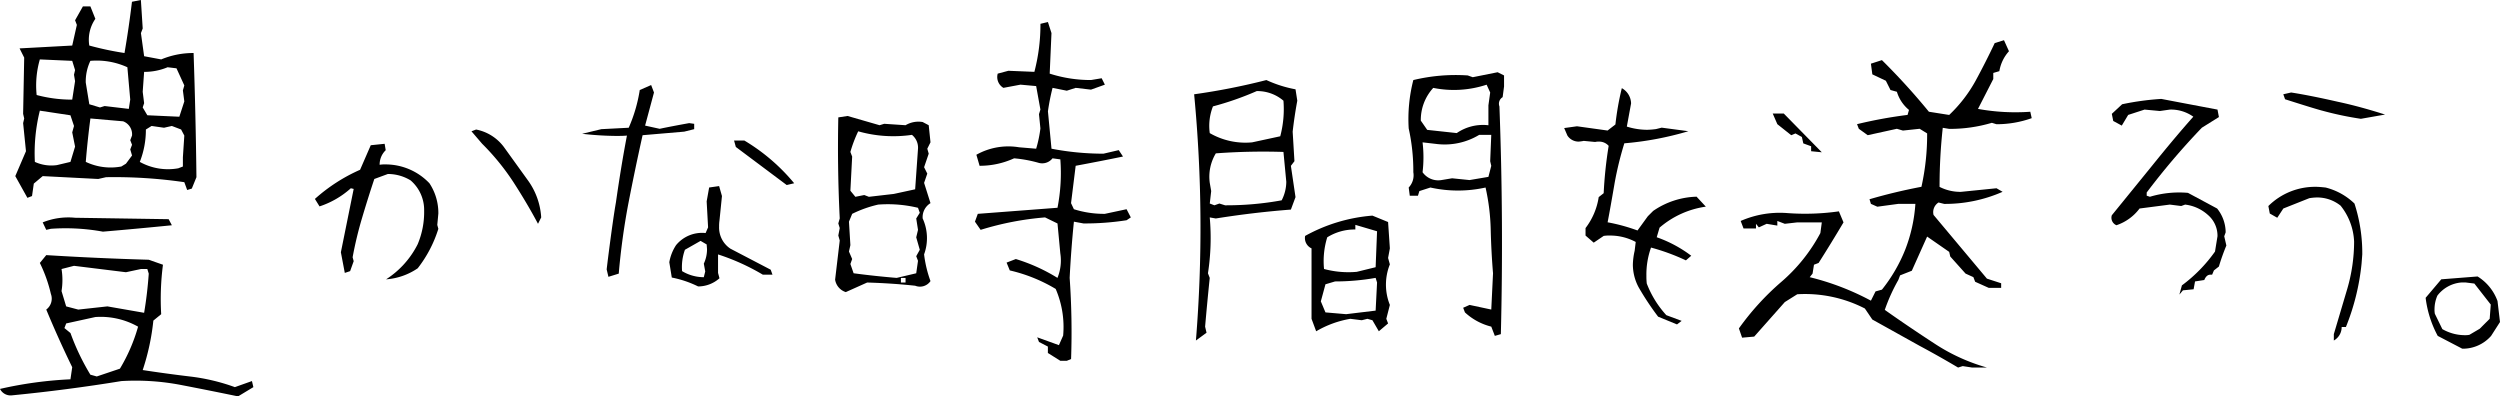 <svg id="グループ_50" data-name="グループ 50" xmlns="http://www.w3.org/2000/svg" xmlns:xlink="http://www.w3.org/1999/xlink" width="411.68" height="65.273" viewBox="0 0 411.68 65.273">
  <defs>
    <clipPath id="clip-path">
      <rect id="長方形_44" data-name="長方形 44" width="411.68" height="65.273" transform="translate(0 0)" fill="none"/>
    </clipPath>
  </defs>
  <g id="グループ_49" data-name="グループ 49" clip-path="url(#clip-path)">
    <path id="パス_333" data-name="パス 333" d="M39.2,65.273q-4.512-.937-9.375-1.875a39.51,39.51,0,0,0-9.844-.644Q11.016,64.218,1.992,65.1A1.945,1.945,0,0,1,0,64.043a65.274,65.274,0,0,1,11.6-1.582l.293-1.992Q9.61,55.782,7.617,50.976A2.237,2.237,0,0,0,8.379,48.4a23.435,23.435,0,0,0-1.817-5.1l1.055-1.29q8.5.528,16.875.762l2.344.821a43.5,43.5,0,0,0-.293,8.144l-1.289,1.055A38.169,38.169,0,0,1,23.5,60.937q3.807.586,7.734,1.055a32.8,32.8,0,0,1,7.442,1.758l2.812-1,.235,1ZM4.511,32.578,2.519,29l1.758-4.1-.469-4.629.176-.762-.176-.762.176-9.258L3.222,7.969,11.894,7.5l.762-3.4-.293-.762,1.289-2.285h1.231l.82,2.051a6.036,6.036,0,0,0-1,4.394,50.206,50.206,0,0,0,5.8,1.231q.7-4.044,1.23-8.438L23.2,0,23.5,4.688l-.293.761.527,3.809,2.813.527a13.668,13.668,0,0,1,5.332-1.054q.351,10.2.469,20.449l-.762,1.874-.762.235L30.351,30a80.073,80.073,0,0,0-12.89-.82l-1.289.293L7.031,29,5.566,30.235l-.293,2.05ZM11.6,26.66l.762-2.519L11.894,21.8l.293-1.055L11.6,18.985l-5.039-.762a28.959,28.959,0,0,0-.82,8.437,6.51,6.51,0,0,0,3.633.528Zm.293-10.254.469-3.046-.176-1.055.176-.762-.469-1.523L6.562,9.785a15.444,15.444,0,0,0-.527,5.86,22.307,22.307,0,0,0,5.859.761m5.039,21.738a34.187,34.187,0,0,0-8.554-.468l-.762.175-.586-1.23a11.251,11.251,0,0,1,5.332-.762l15.41.235.528,1q-5.861.586-11.368,1.054m6.8,13.36q.528-3.105.762-6.446l-.234-.761H23.2l-2.461.527-8.555-1.055-2.051.528a11.348,11.348,0,0,1,0,3.632l.762,2.52,1.992.527,4.8-.527Zm-3.984,9.2a28.326,28.326,0,0,0,2.988-6.914A12.506,12.506,0,0,0,15.7,52.207L10.9,53.261l-.293.762,1,.821A38.02,38.02,0,0,0,14.883,61.7l1.054.293ZM21.211,17.93l.234-1.524-.469-5.332a12.152,12.152,0,0,0-6.093-1.054,7.885,7.885,0,0,0-.762,3.574l.586,3.574,1.758.528.761-.235Zm-.469,9.023,1-1.347-.293-1,.293-.762-.293-.762.293-.762a2.281,2.281,0,0,0-1.465-2.343l-5.39-.469q-.47,3.575-.762,7.148a9.519,9.519,0,0,0,5.859.762Zm9.375.469V25.9l.234-3.575-.527-1L28.3,20.742l-1.29.293-2.05-.293-.938.586a14.368,14.368,0,0,1-1,5.332,9.549,9.549,0,0,0,6.328,1.055Zm-.586-8.2.82-2.52-.234-1.816.234-.82L29.062,11.25,27.6,11.074a9.876,9.876,0,0,1-3.867.762L23.5,15.117l.234,1.875-.234.7.762,1.289Z"/>
    <path id="パス_334" data-name="パス 334" d="M68.789,40.195a13.581,13.581,0,0,0,1.055-5.508,6.408,6.408,0,0,0-2.227-4.98,7.168,7.168,0,0,0-3.75-1.055l-2.226.821q-1,2.987-1.992,6.327a61.807,61.807,0,0,0-1.582,6.563l.175.644-.586,1.641-.878.293-.645-3.4,2.109-10.429L57.774,31a14.466,14.466,0,0,1-5.157,2.988l-.761-1.231a28.137,28.137,0,0,1,7.441-4.8l1.758-4.043,2.285-.234.176,1.055a3.269,3.269,0,0,0-1,2.4,4.727,4.727,0,0,1,.937-.059,9.957,9.957,0,0,1,7.266,3.106,8.871,8.871,0,0,1,1.465,4.98l-.176,1.875.176.644a20.446,20.446,0,0,1-3.4,6.5A10.6,10.6,0,0,1,63.574,46a14.7,14.7,0,0,0,5.215-5.8M84.551,30a38.945,38.945,0,0,0-5.156-6.328l-1.758-2.051.762-.293a7.488,7.488,0,0,1,4.57,2.871l3.926,5.449A11.6,11.6,0,0,1,89.121,35.8l-.527,1.055q-1.7-3.22-4.043-6.855"/>
    <path id="パス_335" data-name="パス 335" d="M99.9,44.355l.176-1.465q.879-6.912,1.348-9.551.879-6.151,1.816-11.015-.526.06-1.816.059a52.414,52.414,0,0,1-5.566-.352l3.164-.762,4.511-.234a24.946,24.946,0,0,0,1.817-6.211l1.875-.82.468,1.23-1.464,5.449,2.4.528q1.639-.353,4.863-.938l.821.117v.879l-1.641.41-6.856.586q-1.289,5.8-2.343,11.25a114.221,114.221,0,0,0-1.582,11.543l-1.7.527ZM110.625,45.7l-.41-2.519a7.453,7.453,0,0,1,1.113-2.813,5.541,5.541,0,0,1,4.864-1.992l.41-.937-.235-4.278.41-2.285,1.641-.234.469,1.64-.41,4.043a6.346,6.346,0,0,0-.059,1,4.152,4.152,0,0,0,1.875,3.632l6.621,3.457.293.821h-1.582a36.325,36.325,0,0,0-7.383-3.34v3.047l.235.879a5.29,5.29,0,0,1-3.516,1.347,17.3,17.3,0,0,0-4.336-1.465m5.508-1-.234-1.289a5.541,5.541,0,0,0,.527-2.4l-.059-.762-1-.586-2.578,1.465a8.364,8.364,0,0,0-.469,3.516,6.954,6.954,0,0,0,3.575,1ZM121.172,24.2l-.293-1.055h1.7a31.691,31.691,0,0,1,8.2,7.032l-1.23.293Z"/>
    <path id="パス_336" data-name="パス 336" d="M139.277,48.1a2.561,2.561,0,0,1-1.758-2.05l.762-6.446-.235-.82.235-1.23-.235-.762.235-.82q-.411-8.319-.235-16.641l1.524-.234,5.273,1.523.762-.234,3.516.234a4.136,4.136,0,0,1,2.812-.527l1,.527.293,2.813-.527,1.055.234.82-.761,2.226.527,1.055-.527,1.524,1.054,3.339a2.7,2.7,0,0,0-1.289,2.52,7.775,7.775,0,0,1,.235,5.917,19.429,19.429,0,0,0,1.054,4.4,2.1,2.1,0,0,1-2.519.762q-3.867-.409-7.91-.528Zm11.6-3.1.293-2.051-.293-.762.585-1.054-.585-2.051.293-1.23-.293-1.875.585-.938-.292-.82a21.21,21.21,0,0,0-6.563-.528,19.219,19.219,0,0,0-4.277,1.524L139.8,36.5l.235,3.867-.235,1.055.528,1.23-.293.82L140.566,45q3.516.469,7.09.762Zm-3.692-13.066,3.516-.762.469-6.679a2.7,2.7,0,0,0-1-2.286,21.1,21.1,0,0,1-8.847-.585,21.712,21.712,0,0,0-1.289,3.4l.293.762-.293,5.624.82,1,1.465-.293.762.293Zm1.934,13.828h-.762v.762h.762Zm25.488,13.652-2.051-1.289V57.07l-1.465-.761-.293-.762,3.575,1.289.7-1.582a15.846,15.846,0,0,0-1.231-7.676,26.049,26.049,0,0,0-7.558-3.047l-.528-1.289,1.524-.586a29,29,0,0,1,6.855,3.106,7.6,7.6,0,0,0,.469-4.043L174.14,36.8l-2.051-1a49.038,49.038,0,0,0-10.605,2.051l-.938-1.348.469-1.289,13.125-1a29.806,29.806,0,0,0,.469-7.969l-1.289-.175a2.158,2.158,0,0,1-2.227.761,21.653,21.653,0,0,0-4.1-.761,13.539,13.539,0,0,1-5.684,1.23l-.527-1.816a10.758,10.758,0,0,1,7.031-1.231l2.813.235a20.254,20.254,0,0,0,.7-3.34l-.235-2.344.235-.762-.7-3.867-2.578-.234-2.813.527a2.067,2.067,0,0,1-.938-2.344l1.758-.468,4.278.175a30.73,30.73,0,0,0,1-7.91l1.23-.293.586,1.817-.293,6.679a22.076,22.076,0,0,0,6.8,1.055l1.758-.293.527,1.055-2.285.82-2.519-.293-1.465.469-2.344-.469a35.584,35.584,0,0,0-.762,3.867l.586,6.153a45.309,45.309,0,0,0,8.555.82l2.519-.586.7,1.055q-3.691.762-7.793,1.523l-.762,6.152.469,1a16.366,16.366,0,0,0,5.1.762l3.574-.762.7,1.348-.7.468a44.7,44.7,0,0,1-7.089.528l-1.582-.293q-.47,4.63-.7,9.258a127.641,127.641,0,0,1,.235,13.359l-.7.293Z"/>
    <path id="パス_337" data-name="パス 337" d="M196.934,56.074a230.535,230.535,0,0,0-.293-40.547,107.845,107.845,0,0,0,11.894-2.344,20.206,20.206,0,0,0,4.8,1.524l.293,1.875q-.468,2.52-.762,5.1l.293,4.863-.586.762.762,5.155-.762,2.051q-6.151.471-12.363,1.465l-1-.176a38.144,38.144,0,0,1-.293,9.2l.293.762q-.411,3.985-.762,8.027l.235,1Zm13.887-33.633a17.409,17.409,0,0,0,.527-5.859,6.6,6.6,0,0,0-4.4-1.582,49.371,49.371,0,0,1-7.207,2.519,8.725,8.725,0,0,0-.527,4.4,11.724,11.724,0,0,0,6.973,1.523Zm.234,10.547a6.756,6.756,0,0,0,.762-3.047l-.469-4.922a105.632,105.632,0,0,0-11.133.235,7.428,7.428,0,0,0-1,4.863l.234,1.347-.234,2.051.762.293.82-.293.938.293a50.634,50.634,0,0,0,9.316-.82m5.684,21.562-.762-2.051V40.9a1.863,1.863,0,0,1-1.055-2.051A27.26,27.26,0,0,1,226,35.507l2.579,1.055.293,4.336-.293,1.582.293,1.055a8.967,8.967,0,0,0,0,6.679l-.586,2.285.293.762-1.524,1.289L226,52.734l-.82-.235-.937.235-1.875-.235a16.515,16.515,0,0,0-5.625,2.051m9.785-3.4.234-4.629-.234-.762a38.456,38.456,0,0,1-6.68.586l-1.582.469-.762,2.812.762,1.817,3.4.293Zm0-7.149.234-5.918-3.574-1.054v.761a8.527,8.527,0,0,0-4.629,1.289,13.254,13.254,0,0,0-.527,5.215,15.428,15.428,0,0,0,5.39.469Zm19.629,11.309-.586-1.524a9.87,9.87,0,0,1-4.336-2.343l-.293-.762,1.055-.469,3.574.762L245.86,45q-.294-3.572-.381-7.177a35.012,35.012,0,0,0-.85-6.944,20.922,20.922,0,0,1-9.082,0l-1.816.586-.235.762h-1.347l-.176-1.348a2.914,2.914,0,0,0,.762-2.519,32.368,32.368,0,0,0-.762-7.207,25.86,25.86,0,0,1,.762-7.969,29.776,29.776,0,0,1,8.965-.761l.82.293,4.1-.821,1.055.528v1.816L247.442,16a1.26,1.26,0,0,0-.528,1.523q.7,18.752.235,37.5ZM245.1,20.625V17.344l.293-2.11-.586-1.289a17.181,17.181,0,0,1-8.789.528,7.807,7.807,0,0,0-2.051,5.39l1.055,1.524,4.863.527a7.656,7.656,0,0,1,5.215-1.289m0,8.5.469-1.816-.176-.762.176-4.336h-1.992a10.987,10.987,0,0,1-6.8,1.523l-2.52-.293a20.778,20.778,0,0,1,0,4.922,3.161,3.161,0,0,0,3.106,1.289l1.757-.293,2.872.293Z"/>
    <path id="パス_338" data-name="パス 338" d="M273.047,52.148a45.58,45.58,0,0,1-3.223-4.863,7.964,7.964,0,0,1-.937-3.692,11.1,11.1,0,0,1,.293-2.285l.176-1.465a8.908,8.908,0,0,0-4.336-1.054,5.433,5.433,0,0,0-.938.058l-1.64,1.113-1.348-1.171V37.558a11.122,11.122,0,0,0,2.168-5.1l.82-.645a68.761,68.761,0,0,1,.82-7.793,2.064,2.064,0,0,0-1.582-.7,2.353,2.353,0,0,0-.644.059L260.8,23.2a6.166,6.166,0,0,1-.82.117,2.183,2.183,0,0,1-1.875-1l-.528-1.23,2.11-.293,5.039.7,1.289-1a46.073,46.073,0,0,1,1.054-5.977,2.941,2.941,0,0,1,1.524,2.52l-.7,3.808a11.217,11.217,0,0,0,3.34.528,12.606,12.606,0,0,0,1.464-.117l.938-.235,4.394.586a52.04,52.04,0,0,1-10.546,1.992,55.479,55.479,0,0,0-1.582,6.446q-.762,4.453-1.172,6.562a29.813,29.813,0,0,1,4.922,1.347l1.7-2.343.879-.879a13.219,13.219,0,0,1,7.148-2.344l1.524,1.641a14.877,14.877,0,0,0-7.618,3.457l-.468,1.582a20.794,20.794,0,0,1,5.683,3.046l-.879.762a34.771,34.771,0,0,0-5.742-2.109,13.227,13.227,0,0,0-.762,4.629,10.959,10.959,0,0,0,.059,1.289,16.487,16.487,0,0,0,3.223,5.215l2.519.937-.762.586Z"/>
    <path id="パス_339" data-name="パス 339" d="M322.441,60.527q-3.047-1.816-6.328-3.574l-7.793-4.336L307.09,50.8a21.542,21.542,0,0,0-11.133-2.344l-2.051,1.289-5.039,5.684-1.992.176-.527-1.524a43.143,43.143,0,0,1,7-7.675,27.793,27.793,0,0,0,6.416-8.028L300,36.62h-4.043l-2.051.235-1.23-.469v.762l-1.758-.293-1.289.586-.469-.586v.762h-2.051l-.468-1.231a16.046,16.046,0,0,1,7.793-1.289,39.708,39.708,0,0,0,8.379-.293l.761,1.816q-2.051,3.459-4.1,6.68l-.762.293-.234,1.465-.469.586a42.72,42.72,0,0,1,10.078,3.867l.762-1.523,1.054-.293A25.889,25.889,0,0,0,313.74,41.1a25.347,25.347,0,0,0,1.67-7.529H312.6l-3.457.468-1.055-.468-.234-.762q4.218-1.23,8.554-2.05a39.376,39.376,0,0,0,.938-8.789l-1.231-.762-2.754.293-1-.293-4.8,1.054-1.465-1.054-.293-.762a74.363,74.363,0,0,1,8.32-1.523l.234-.821a6.15,6.15,0,0,1-1.992-2.988l-1.054-.293-.762-1.523-2.227-1.055-.234-1.758L309.9,9.9a110.113,110.113,0,0,1,7.735,8.5l3.34.528a23.012,23.012,0,0,0,4.365-5.655q1.669-3.075,3.135-6.181L330,6.621l.82,1.816a6.461,6.461,0,0,0-1.582,3.282l-1,.293v1l-2.519,4.922a34.458,34.458,0,0,0,8.613.468l.234,1.055a17.224,17.224,0,0,1-5.8,1l-.762-.234a24.091,24.091,0,0,1-7.031,1l-1.055-.176a88.992,88.992,0,0,0-.527,9.727,7.515,7.515,0,0,0,3.515.819L328.77,31l1,.586a23.5,23.5,0,0,1-9.61,1.993l-.937-.235a1.879,1.879,0,0,0-.821,2.051l8.789,10.488,2.344.762V47.4H327.48l-2.226-1-.293-.762-1.289-.586-2.52-2.813-.175-.761-3.633-2.52-2.52,5.625-1.933.762-.293.762a29.339,29.339,0,0,0-2.227,4.922q3.984,2.813,8.174,5.537a30.97,30.97,0,0,0,8.642,3.955h-2.46l-1.524-.235ZM300,25.078l-1.758-.176v-.82l-1.289-.469-.234-1.055-1.055-.585-.7.292-2.285-1.816-.762-1.758h1.816Z"/>
    <path id="パス_340" data-name="パス 340" d="M359.3,46.992a24.571,24.571,0,0,0,5.449-5.566l.41-2.52a4.51,4.51,0,0,0-1.582-3.516,6.793,6.793,0,0,0-3.75-1.7l-.644.235-1.875-.235-4.981.645a7.887,7.887,0,0,1-3.808,2.754,1.334,1.334,0,0,1-.762-1.641l6.621-8.144q3.867-4.8,6.8-8.086a6.318,6.318,0,0,0-3.867-1.172l-1.641.235-2.519-.235-2.7.879-1.054,1.758-1.407-.762-.234-1.172,1.7-1.582a44.775,44.775,0,0,1,6.446-.879q3.047.587,9.257,1.758l.235,1.231-2.813,1.757A118.318,118.318,0,0,0,353.5,31.7v.527l.528.176a16.678,16.678,0,0,1,6.269-.644l4.8,2.578a6.29,6.29,0,0,1,1.406,3.926l-.234.644.351,1.524a34.836,34.836,0,0,0-1.23,3.457l-.821.644-.293.7h-.293q-.644,0-1,.879l-1.523.234-.234,1.29-1.758.175-.586.7Z"/>
    <path id="パス_341" data-name="パス 341" d="M384.317,55.019l2.226-7.5a27.845,27.845,0,0,0,1.113-7.734,10.135,10.135,0,0,0-2.226-5.918,6.148,6.148,0,0,0-3.926-1.348,8.505,8.505,0,0,0-1.23.118L376,34.336l-1,1.523-1.23-.7-.235-1.23a10.913,10.913,0,0,1,7.852-3.164c.351,0,.879.04,1.582.117a10.529,10.529,0,0,1,4.746,2.636A26.366,26.366,0,0,1,389,41.894l-.117,1.524a37.81,37.81,0,0,1-2.578,10.43h-.7a2.523,2.523,0,0,1-1.289,2.226Zm-1.934-36.8q-1.7-.468-6.094-1.875l-.293-.82,1.289-.293q3.048.47,7.676,1.523,3.574.762,7.793,2.11l-3.984.7a53.89,53.89,0,0,1-6.387-1.348"/>
    <path id="パス_342" data-name="パス 342" d="M401.426,55.312a17.7,17.7,0,0,1-1.992-6.27l2.578-3.047,5.977-.468a7.926,7.926,0,0,1,3.281,4.043l.41,3.457-1.465,2.285a6.189,6.189,0,0,1-4.746,2.109Zm5.215-.176,1.7-1,1.641-1.641.176-2.343-2.7-3.458-1.406-.175h-.762a5.521,5.521,0,0,0-3.925,2.168,5.694,5.694,0,0,0-.469,2.226,3.5,3.5,0,0,0,.058.762l1.231,2.52a7.487,7.487,0,0,0,3.633,1,3.81,3.81,0,0,0,.82-.059"/>
  </g>
</svg>
